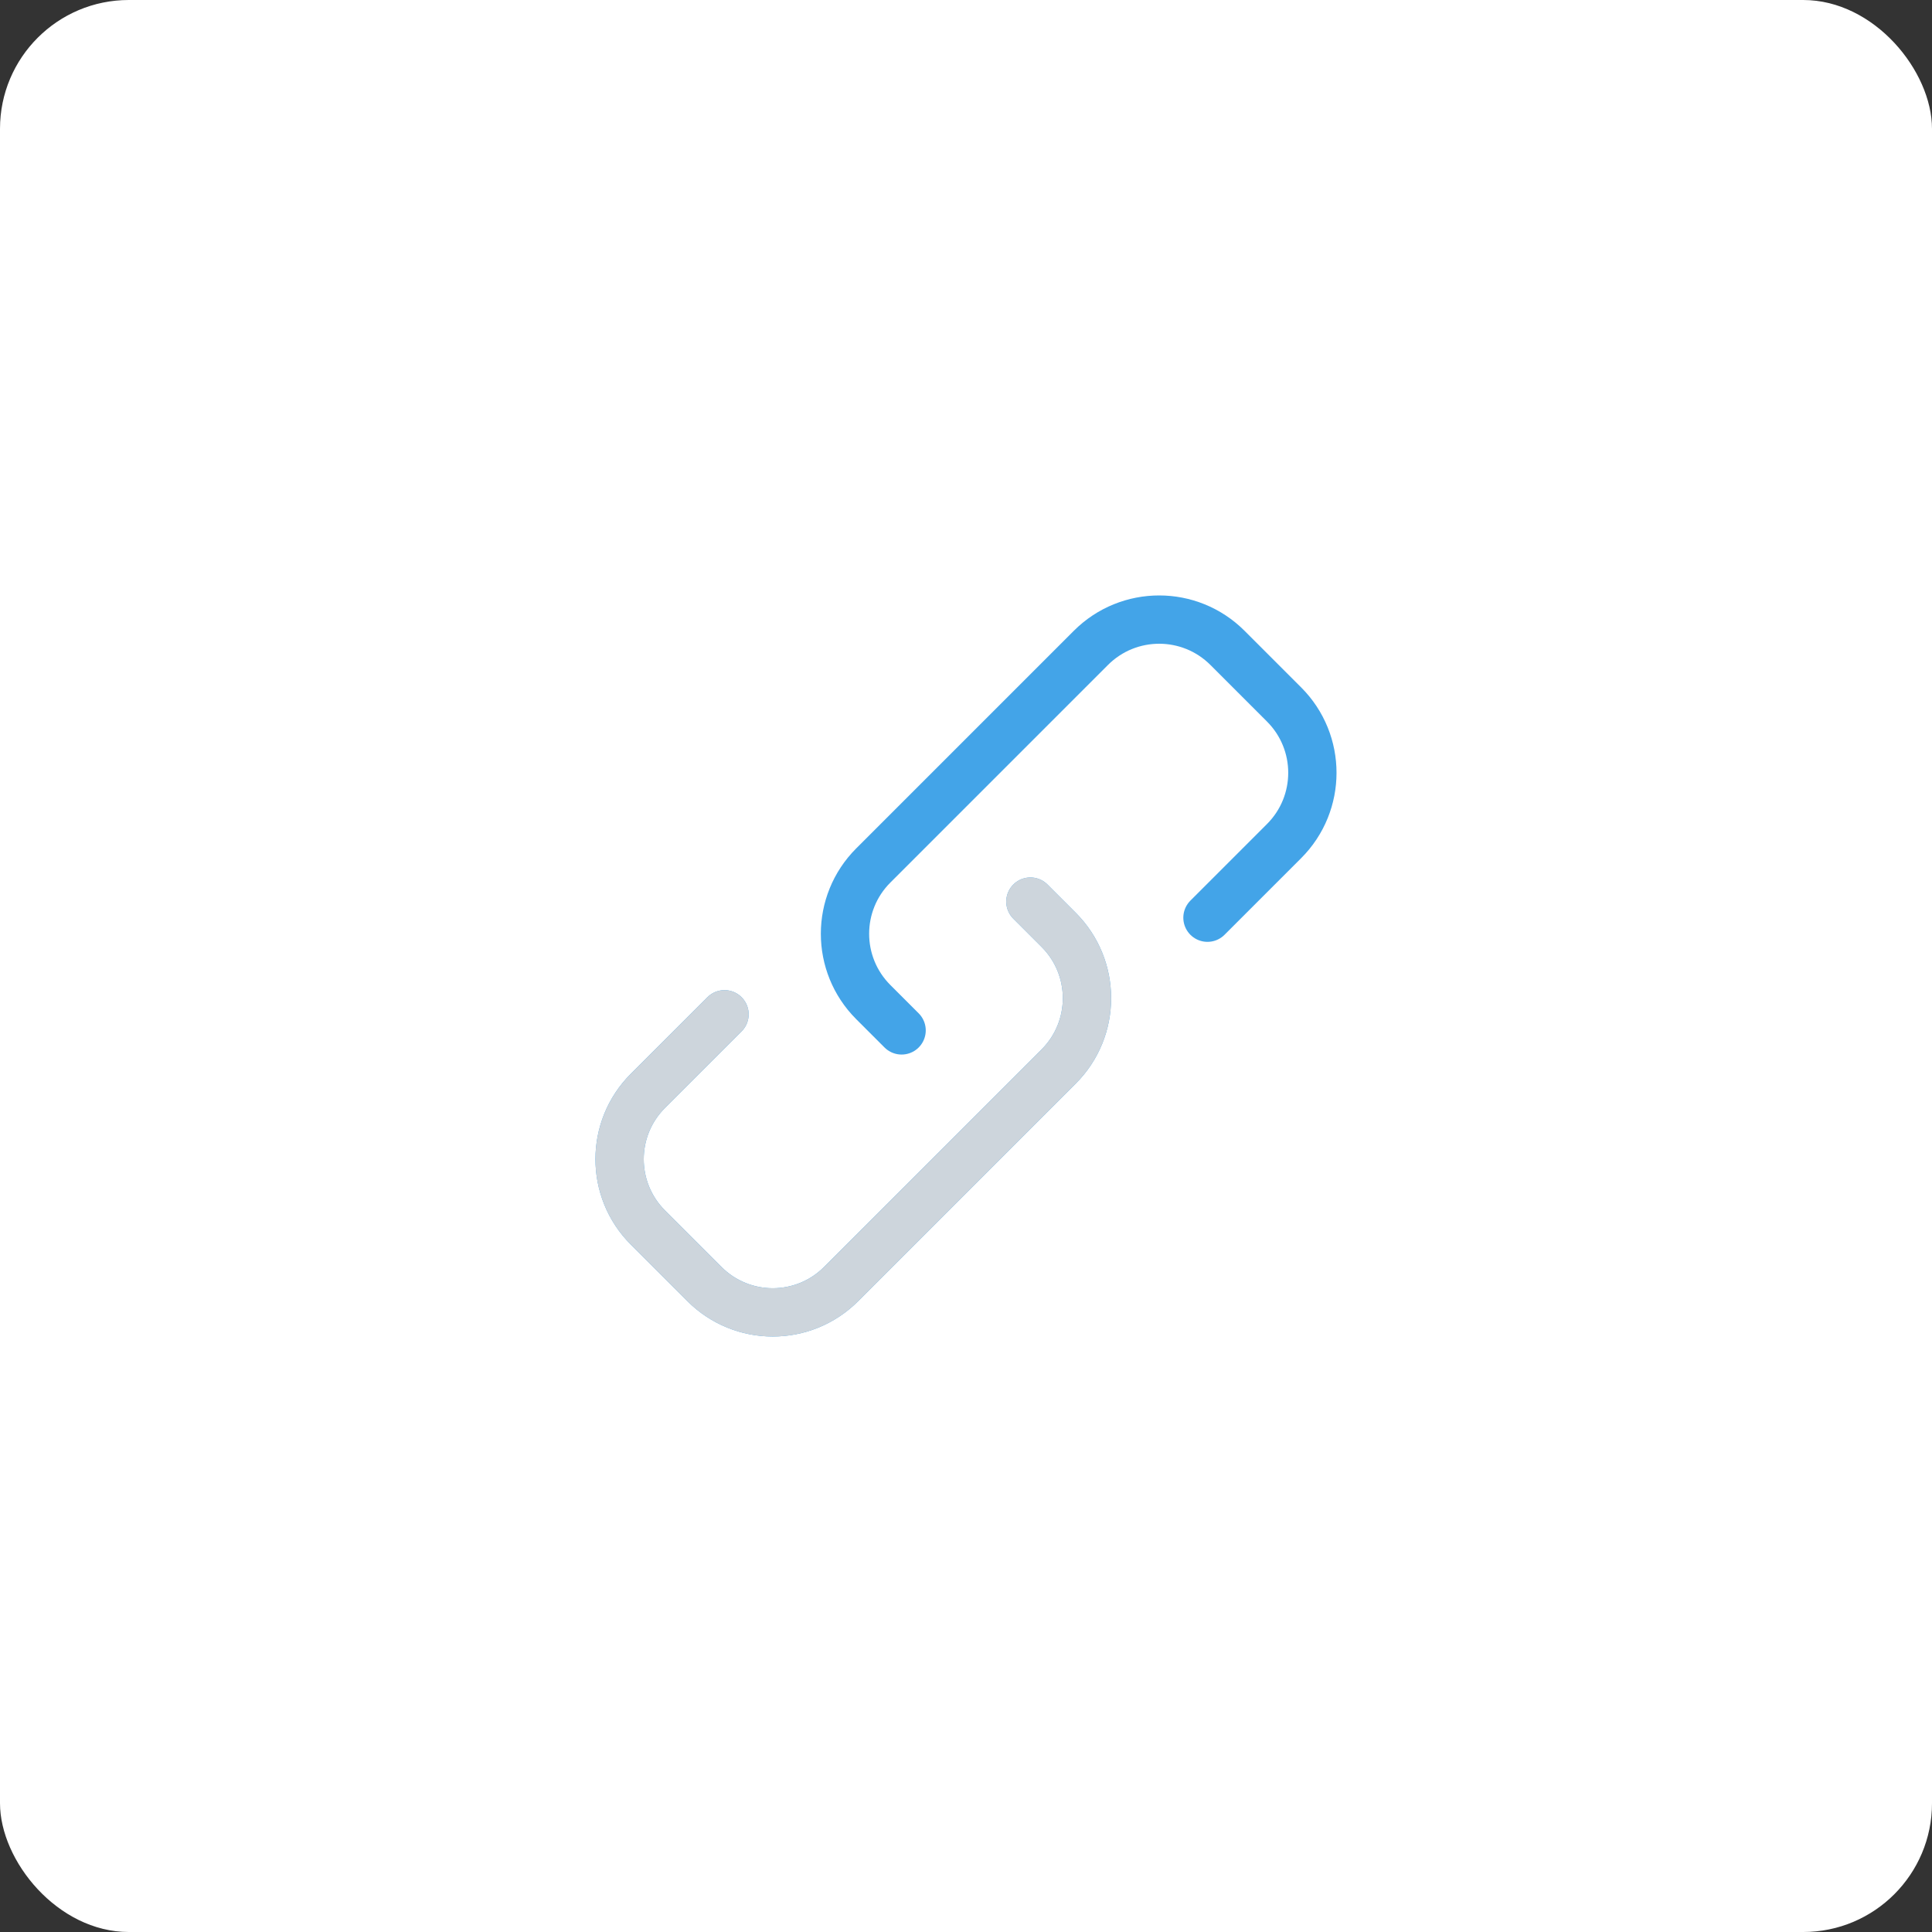 <svg width="60" height="60" viewBox="0 0 60 60" fill="none" xmlns="http://www.w3.org/2000/svg">
<rect x="0" y="0" width="60" height="60" fill="#333333" stroke="none"/>
<rect width="60" height="60" rx="4" fill="white"/>
<path d="M28 32L27.121 31.121C25.949 29.949 25.949 28.05 27.121 26.878L33.878 20.121C35.05 18.949 36.949 18.949 38.121 20.121L39.878 21.878C41.05 23.05 41.05 24.949 39.878 26.121L37.499 28.5M32 28L32.878 28.878C34.05 30.05 34.05 31.949 32.878 33.121L26.121 39.878C24.949 41.05 23.05 41.05 21.878 39.878L20.121 38.121C18.949 36.949 18.949 35.05 20.121 33.878L22.5 31.5" stroke="#43A4E8" stroke-width="1.5" stroke-linecap="round" stroke-linejoin="round"/>
<path d="M32 28L32.878 28.879C34.05 30.05 34.05 31.95 32.878 33.121L26.121 39.879C24.949 41.05 23.05 41.05 21.878 39.879L20.121 38.121C18.949 36.95 18.949 35.05 20.121 33.879L22.5 31.5" stroke="#CDD5DC" stroke-width="1.5" stroke-linecap="round" stroke-linejoin="round"/>
</svg>
